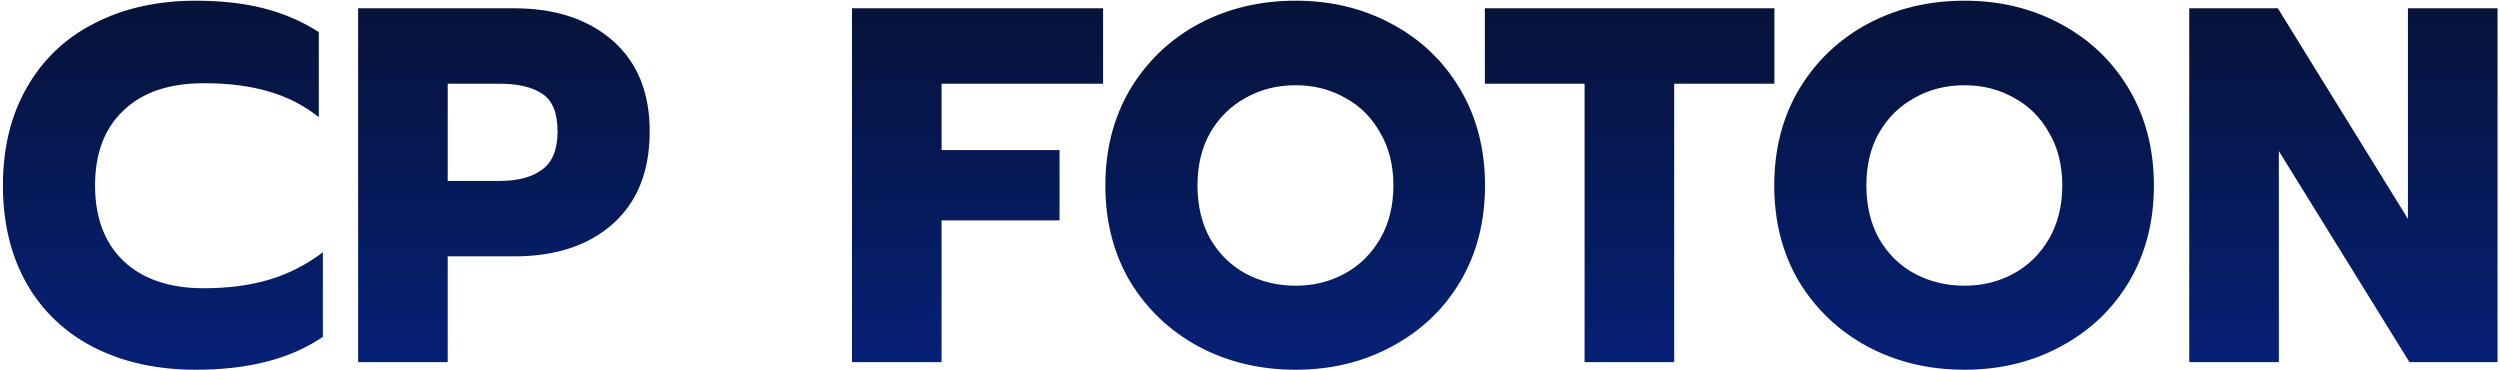 <svg width="642" height="95" viewBox="0 0 642 95" fill="none" xmlns="http://www.w3.org/2000/svg">
<path d="M50.28 94.95C40.4 94.95 31.69 93.043 24.15 89.23C16.697 85.417 10.933 79.957 6.86 72.85C2.787 65.657 0.75 57.25 0.75 47.63C0.75 38.01 2.787 29.647 6.86 22.54C10.933 15.347 16.697 9.843 24.15 6.03C31.69 2.13 40.4 0.18 50.28 0.18C56.78 0.18 62.587 0.83 67.7 2.13C72.813 3.43 77.537 5.467 81.87 8.24V30.08C78.057 27.047 73.723 24.837 68.87 23.45C64.103 22.063 58.6 21.37 52.36 21.37C43.433 21.37 36.543 23.71 31.69 28.39C26.837 32.983 24.41 39.397 24.41 47.63C24.41 55.863 26.837 62.32 31.69 67C36.63 71.68 43.52 74.02 52.36 74.02C58.6 74.02 64.19 73.283 69.13 71.81C74.07 70.337 78.663 67.997 82.91 64.79V86.5C74.677 92.133 63.8 94.95 50.28 94.95ZM91.963 2.13H132.003C142.577 2.13 151.027 4.903 157.353 10.45C163.68 15.997 166.843 23.753 166.843 33.72C166.843 43.947 163.68 51.877 157.353 57.51C151.113 63.057 142.663 65.83 132.003 65.83H114.973V93H91.963V2.13ZM128.363 46.46C132.957 46.46 136.553 45.507 139.153 43.6C141.84 41.693 143.183 38.4 143.183 33.72C143.183 29.04 141.883 25.833 139.283 24.1C136.683 22.367 133.043 21.5 128.363 21.5H114.973V46.46H128.363ZM218.789 2.13H283.269V21.5H241.799V38.53H272.089V56.6H241.799V93H218.789V2.13ZM332.735 94.95C323.549 94.95 315.229 92.957 307.775 88.97C300.409 84.983 294.559 79.437 290.225 72.33C285.979 65.137 283.855 56.903 283.855 47.63C283.855 38.357 285.979 30.123 290.225 22.93C294.559 15.737 300.409 10.147 307.775 6.16C315.229 2.173 323.549 0.18 332.735 0.18C341.835 0.18 350.069 2.173 357.435 6.16C364.889 10.147 370.739 15.737 374.985 22.93C379.232 30.123 381.355 38.357 381.355 47.63C381.355 56.903 379.232 65.137 374.985 72.33C370.739 79.437 364.889 84.983 357.435 88.97C350.069 92.957 341.835 94.95 332.735 94.95ZM332.735 73.37C337.329 73.37 341.532 72.33 345.345 70.25C349.159 68.17 352.192 65.18 354.445 61.28C356.699 57.38 357.825 52.83 357.825 47.63C357.825 42.43 356.699 37.923 354.445 34.11C352.279 30.21 349.289 27.22 345.475 25.14C341.662 22.973 337.415 21.89 332.735 21.89C327.969 21.89 323.679 22.973 319.865 25.14C316.052 27.22 313.019 30.21 310.765 34.11C308.599 37.923 307.515 42.43 307.515 47.63C307.515 52.83 308.599 57.38 310.765 61.28C313.019 65.18 316.052 68.17 319.865 70.25C323.765 72.33 328.055 73.37 332.735 73.37ZM406.92 21.5H381.31V2.13H455.67V21.5H429.93V93H406.92V21.5ZM504.503 94.95C495.316 94.95 486.996 92.957 479.543 88.97C472.176 84.983 466.326 79.437 461.993 72.33C457.746 65.137 455.623 56.903 455.623 47.63C455.623 38.357 457.746 30.123 461.993 22.93C466.326 15.737 472.176 10.147 479.543 6.16C486.996 2.173 495.316 0.18 504.503 0.18C513.603 0.18 521.836 2.173 529.203 6.16C536.656 10.147 542.506 15.737 546.753 22.93C551 30.123 553.123 38.357 553.123 47.63C553.123 56.903 551 65.137 546.753 72.33C542.506 79.437 536.656 84.983 529.203 88.97C521.836 92.957 513.603 94.95 504.503 94.95ZM504.503 73.37C509.096 73.37 513.3 72.33 517.113 70.25C520.926 68.17 523.96 65.18 526.213 61.28C528.466 57.38 529.593 52.83 529.593 47.63C529.593 42.43 528.466 37.923 526.213 34.11C524.046 30.21 521.056 27.22 517.243 25.14C513.43 22.973 509.183 21.89 504.503 21.89C499.736 21.89 495.446 22.973 491.633 25.14C487.82 27.22 484.786 30.21 482.533 34.11C480.366 37.923 479.283 42.43 479.283 47.63C479.283 52.83 480.366 57.38 482.533 61.28C484.786 65.18 487.82 68.17 491.633 70.25C495.533 72.33 499.823 73.37 504.503 73.37ZM562.198 2.13H584.948L618.358 56.21V2.13H641.368V93H618.748L585.208 38.79V93H562.198V2.13Z" fill="url(#paint0_linear_380_1138)"/>
<defs>
<linearGradient id="paint0_linear_380_1138" x1="323" y1="106.5" x2="323" y2="-10" gradientUnits="userSpaceOnUse">
<stop stop-color="#06227F"/>
<stop offset="1" stop-color="#061132"/>
</linearGradient>
</defs>
</svg>
